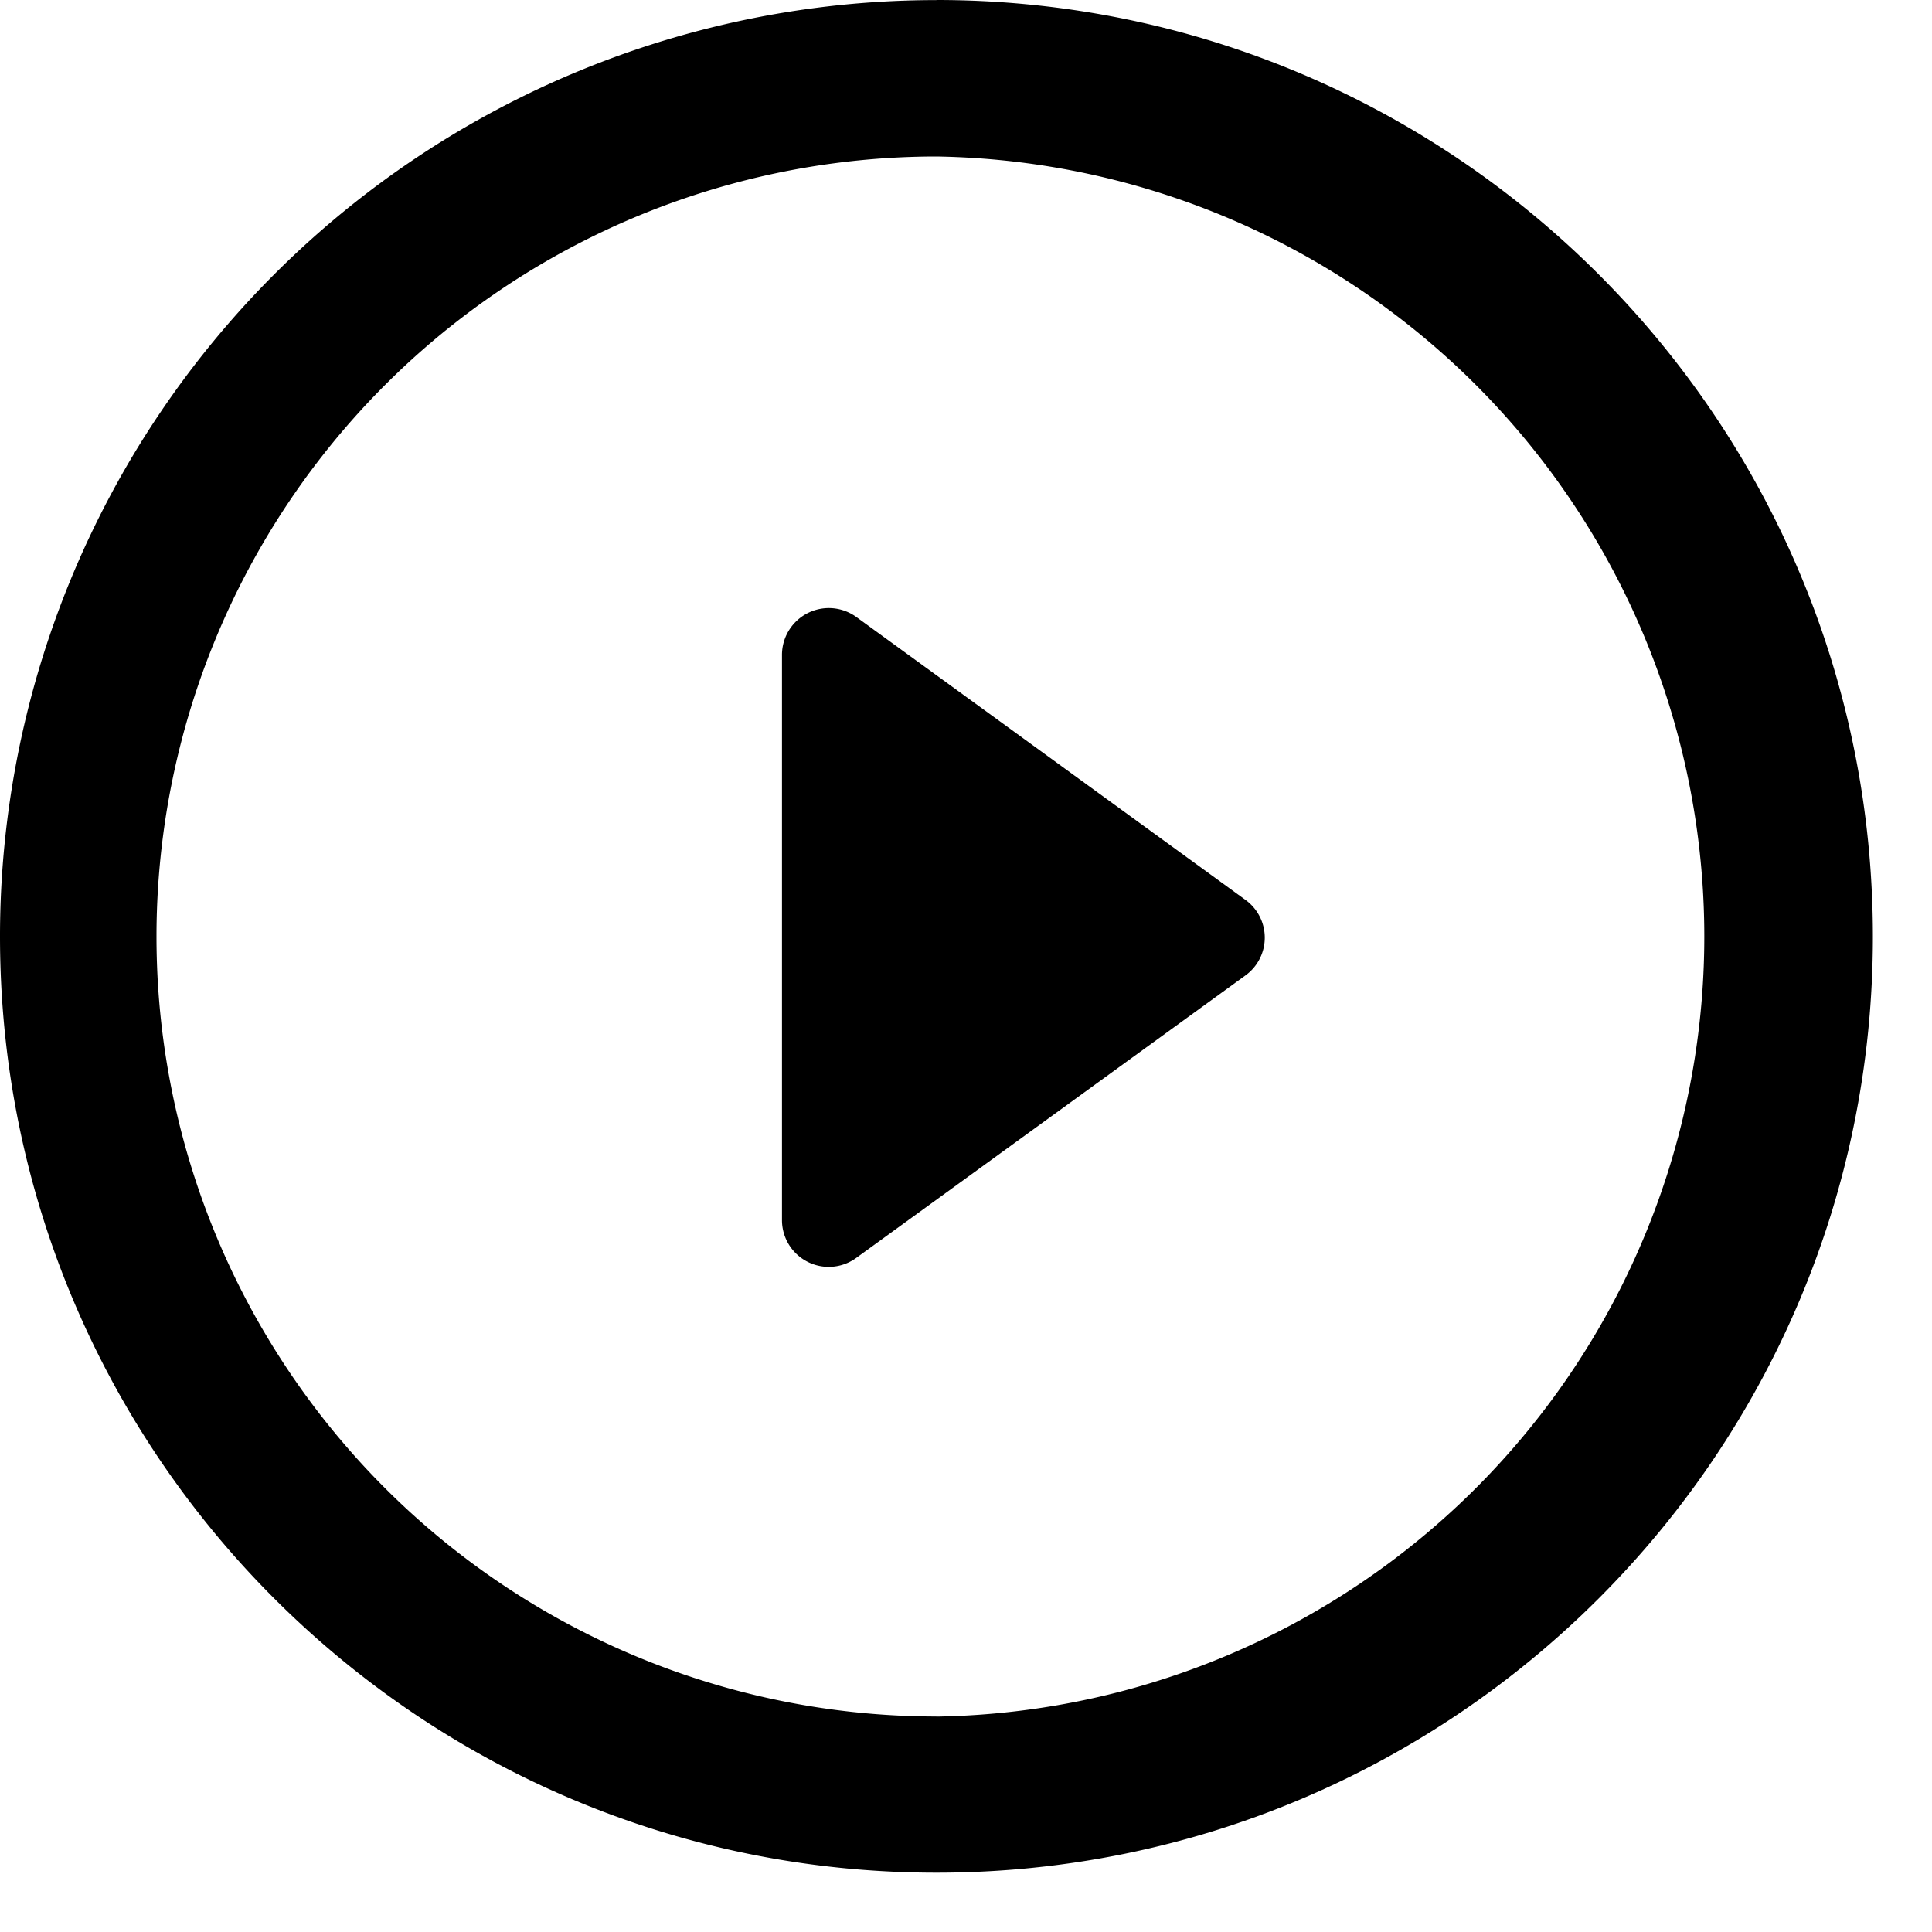 <svg width="20" height="20" xmlns="http://www.w3.org/2000/svg"><path d="M12.892 9.315L8.866 6.388a.485.485 0 00-.771.392v5.851a.484.484 0 00.77.39l4.027-2.923a.482.482 0 000-.783z"/><path d="M9.694.001A9.693 9.693 0 000 9.695c0 5.353 4.34 9.691 9.694 9.691 5.354 0 9.694-4.338 9.694-9.69C19.388 4.34 15.048 0 9.694 0zm0 17.768A8.074 8.074 0 011.62 9.695 8.077 8.077 0 019.694 1.62a8.076 8.076 0 010 16.15z"/></svg>